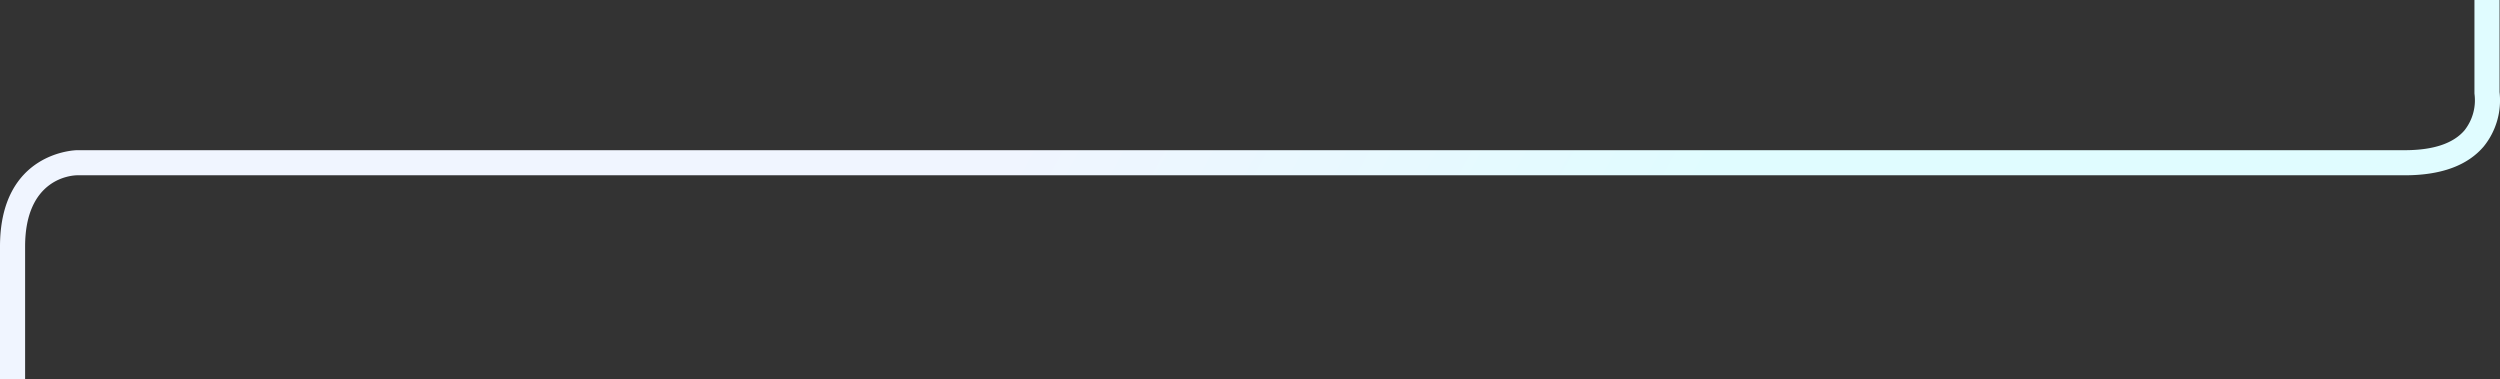 <svg xmlns="http://www.w3.org/2000/svg" xmlns:xlink="http://www.w3.org/1999/xlink" width="696.994" height="105.733" viewBox="0 0 696.994 105.733">
  <rect x="0" y="0" width="696.994" height="105.733" fill="#333333" stroke="none"/>
  <defs>
    <style>
      .cls-1 {
        fill: url(#linear-gradient);
      }
    </style>
    <linearGradient id="linear-gradient" x1="0.663" y1="0.721" x2="0.381" y2="0.698" gradientUnits="objectBoundingBox">
      <stop offset="0" stop-color="#e0fcff"/>
      <stop offset="1" stop-color="#f0f5ff"/>
    </linearGradient>
  </defs>
  <g id="img-services-curve-1" transform="translate(50.982 -376.314)">
    <path id="Path_9112" data-name="Path 9112" class="cls-1" d="M-43.982,482.047h-7V445.052c0-26.559,21.285-26.866,21.5-26.866H619.479c7.887,0,13.478-1.856,16.619-5.518a13.513,13.513,0,0,0,2.834-9.9,3.711,3.711,0,0,1-.045-.557v-25.9h7v25.665a20.44,20.44,0,0,1-4.394,15.15c-4.522,5.347-11.929,8.057-22.014,8.057H-29.482c-1.461.022-14.5.768-14.5,19.866Z"/>
  </g>
</svg>

